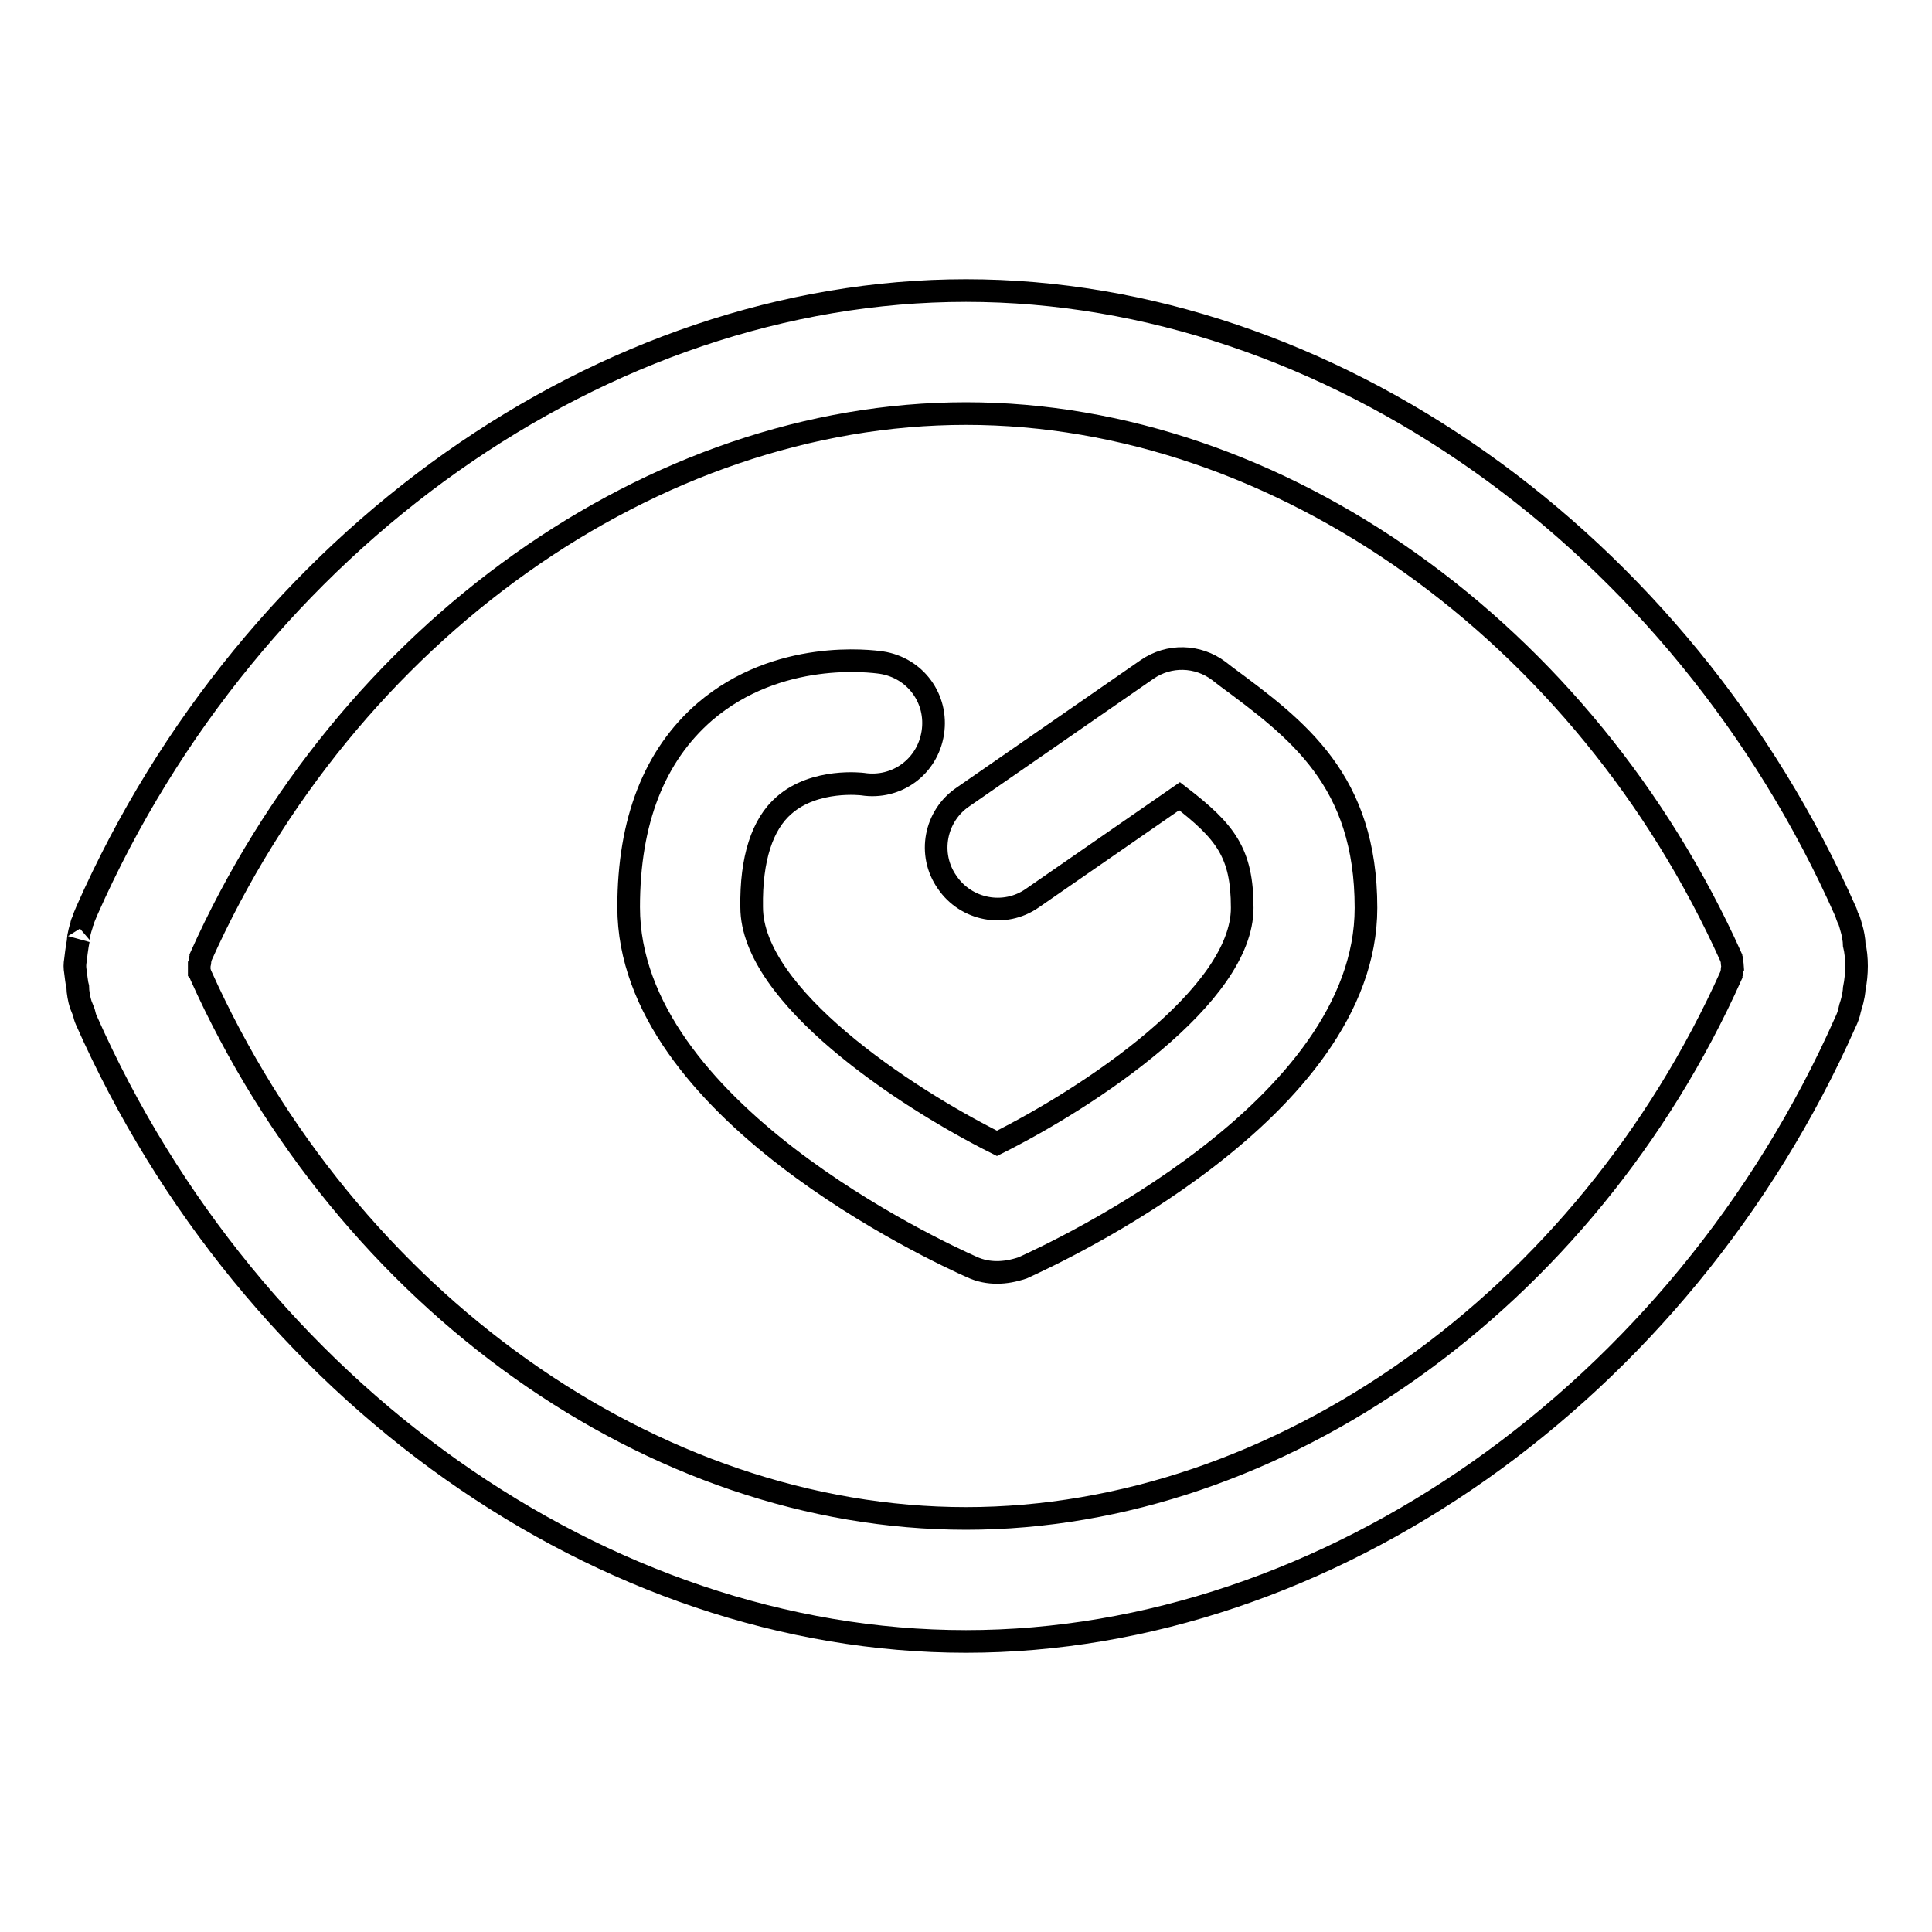 <?xml version="1.0" encoding="utf-8"?>
<!-- Svg Vector Icons : http://www.onlinewebfonts.com/icon -->
<!DOCTYPE svg PUBLIC "-//W3C//DTD SVG 1.1//EN" "http://www.w3.org/Graphics/SVG/1.1/DTD/svg11.dtd">
<svg version="1.1" xmlns="http://www.w3.org/2000/svg" xmlns:xlink="http://www.w3.org/1999/xlink" x="0px" y="0px" viewBox="0 0 256 256" enable-background="new 0 0 256 256" xml:space="preserve">
<g><g><path stroke-width="3" fill-opacity="0" stroke="#000000"  d="M128,217.5c-48,0-94.8-33.1-116.6-82.4c-0.1-0.2-0.2-0.6-0.3-1c-0.1-0.3-0.3-0.7-0.4-1c-0.2-0.6-0.4-1.7-0.4-2.3c-0.1-0.3-0.3-2-0.3-2c-0.1-0.6-0.1-1,0-1.6c0,0,0.2-1.8,0.4-2.7c-0.1,0.3,0-0.7,0.4-1.9c0-0.2,0.1-0.4,0.2-0.6c0.1-0.4,0.3-0.8,0.5-1.3C33.2,71.6,80,38.5,128,38.5c48,0,94.8,33.1,116.6,82.4c0.1,0.3,0.2,0.7,0.4,1c0.1,0.3,0.2,0.6,0.3,1c0.2,0.6,0.4,1.7,0.4,2.3c0.2,0.8,0.3,1.8,0.3,2.8c0,1-0.1,2-0.3,3c0,0.2-0.1,1.2-0.5,2.4c0,0.1-0.1,0.3-0.1,0.4c-0.1,0.5-0.3,1.1-0.6,1.7C222.8,184.4,175.9,217.5,128,217.5z M26.6,129.2c19.4,43.2,60,72,101.4,72c41.4,0,82.1-28.9,101.4-72c0-0.2,0.1-0.3,0.1-0.5c0,0,0,0,0,0c0-0.2,0-0.3,0.1-0.5c0-0.1-0.1-0.5-0.1-0.9c0,0,0,0,0,0c0-0.1-0.1-0.3-0.1-0.4c-19.4-43.2-60-72.1-101.4-72.1c-41.4,0-82.1,28.9-101.4,72c0,0.2-0.1,0.3-0.1,0.5c0,0.1,0,0.3-0.1,0.5l0,0.3c0,0.1,0,0.2,0,0.3c0,0.1,0,0.2,0,0.3C26.5,128.8,26.5,129,26.6,129.2z"/><path stroke-width="3" fill-opacity="0" stroke="#000000"  d="M132.1,168.6c-1.1,0-2.2-0.2-3.3-0.7c-4.7-2.1-45.5-20.9-45.5-47.7c0-11.4,3.4-20.1,10.1-25.9c9.7-8.3,22-6.7,23.4-6.5c4.5,0.7,7.5,4.8,6.8,9.3c-0.7,4.5-4.8,7.5-9.3,6.8l0,0c0,0-6.3-0.8-10.4,2.8c-2.9,2.5-4.4,7.1-4.3,13.5c0,11.7,20.1,25.1,32.5,31.3c12.4-6.2,32.5-19.6,32.5-31.2c0-7.3-2.2-10.1-8.3-14.8L136.8,119c-3.7,2.6-8.8,1.6-11.3-2.1c-2.6-3.7-1.6-8.8,2.1-11.3L152,88.7c2.9-2,6.7-1.9,9.5,0.2l0.9,0.7c9.6,7.1,18.6,13.8,18.6,30.7c0,26.7-40.9,45.6-45.5,47.7C134.3,168.4,133.2,168.6,132.1,168.6z"/></g></g>
</svg>